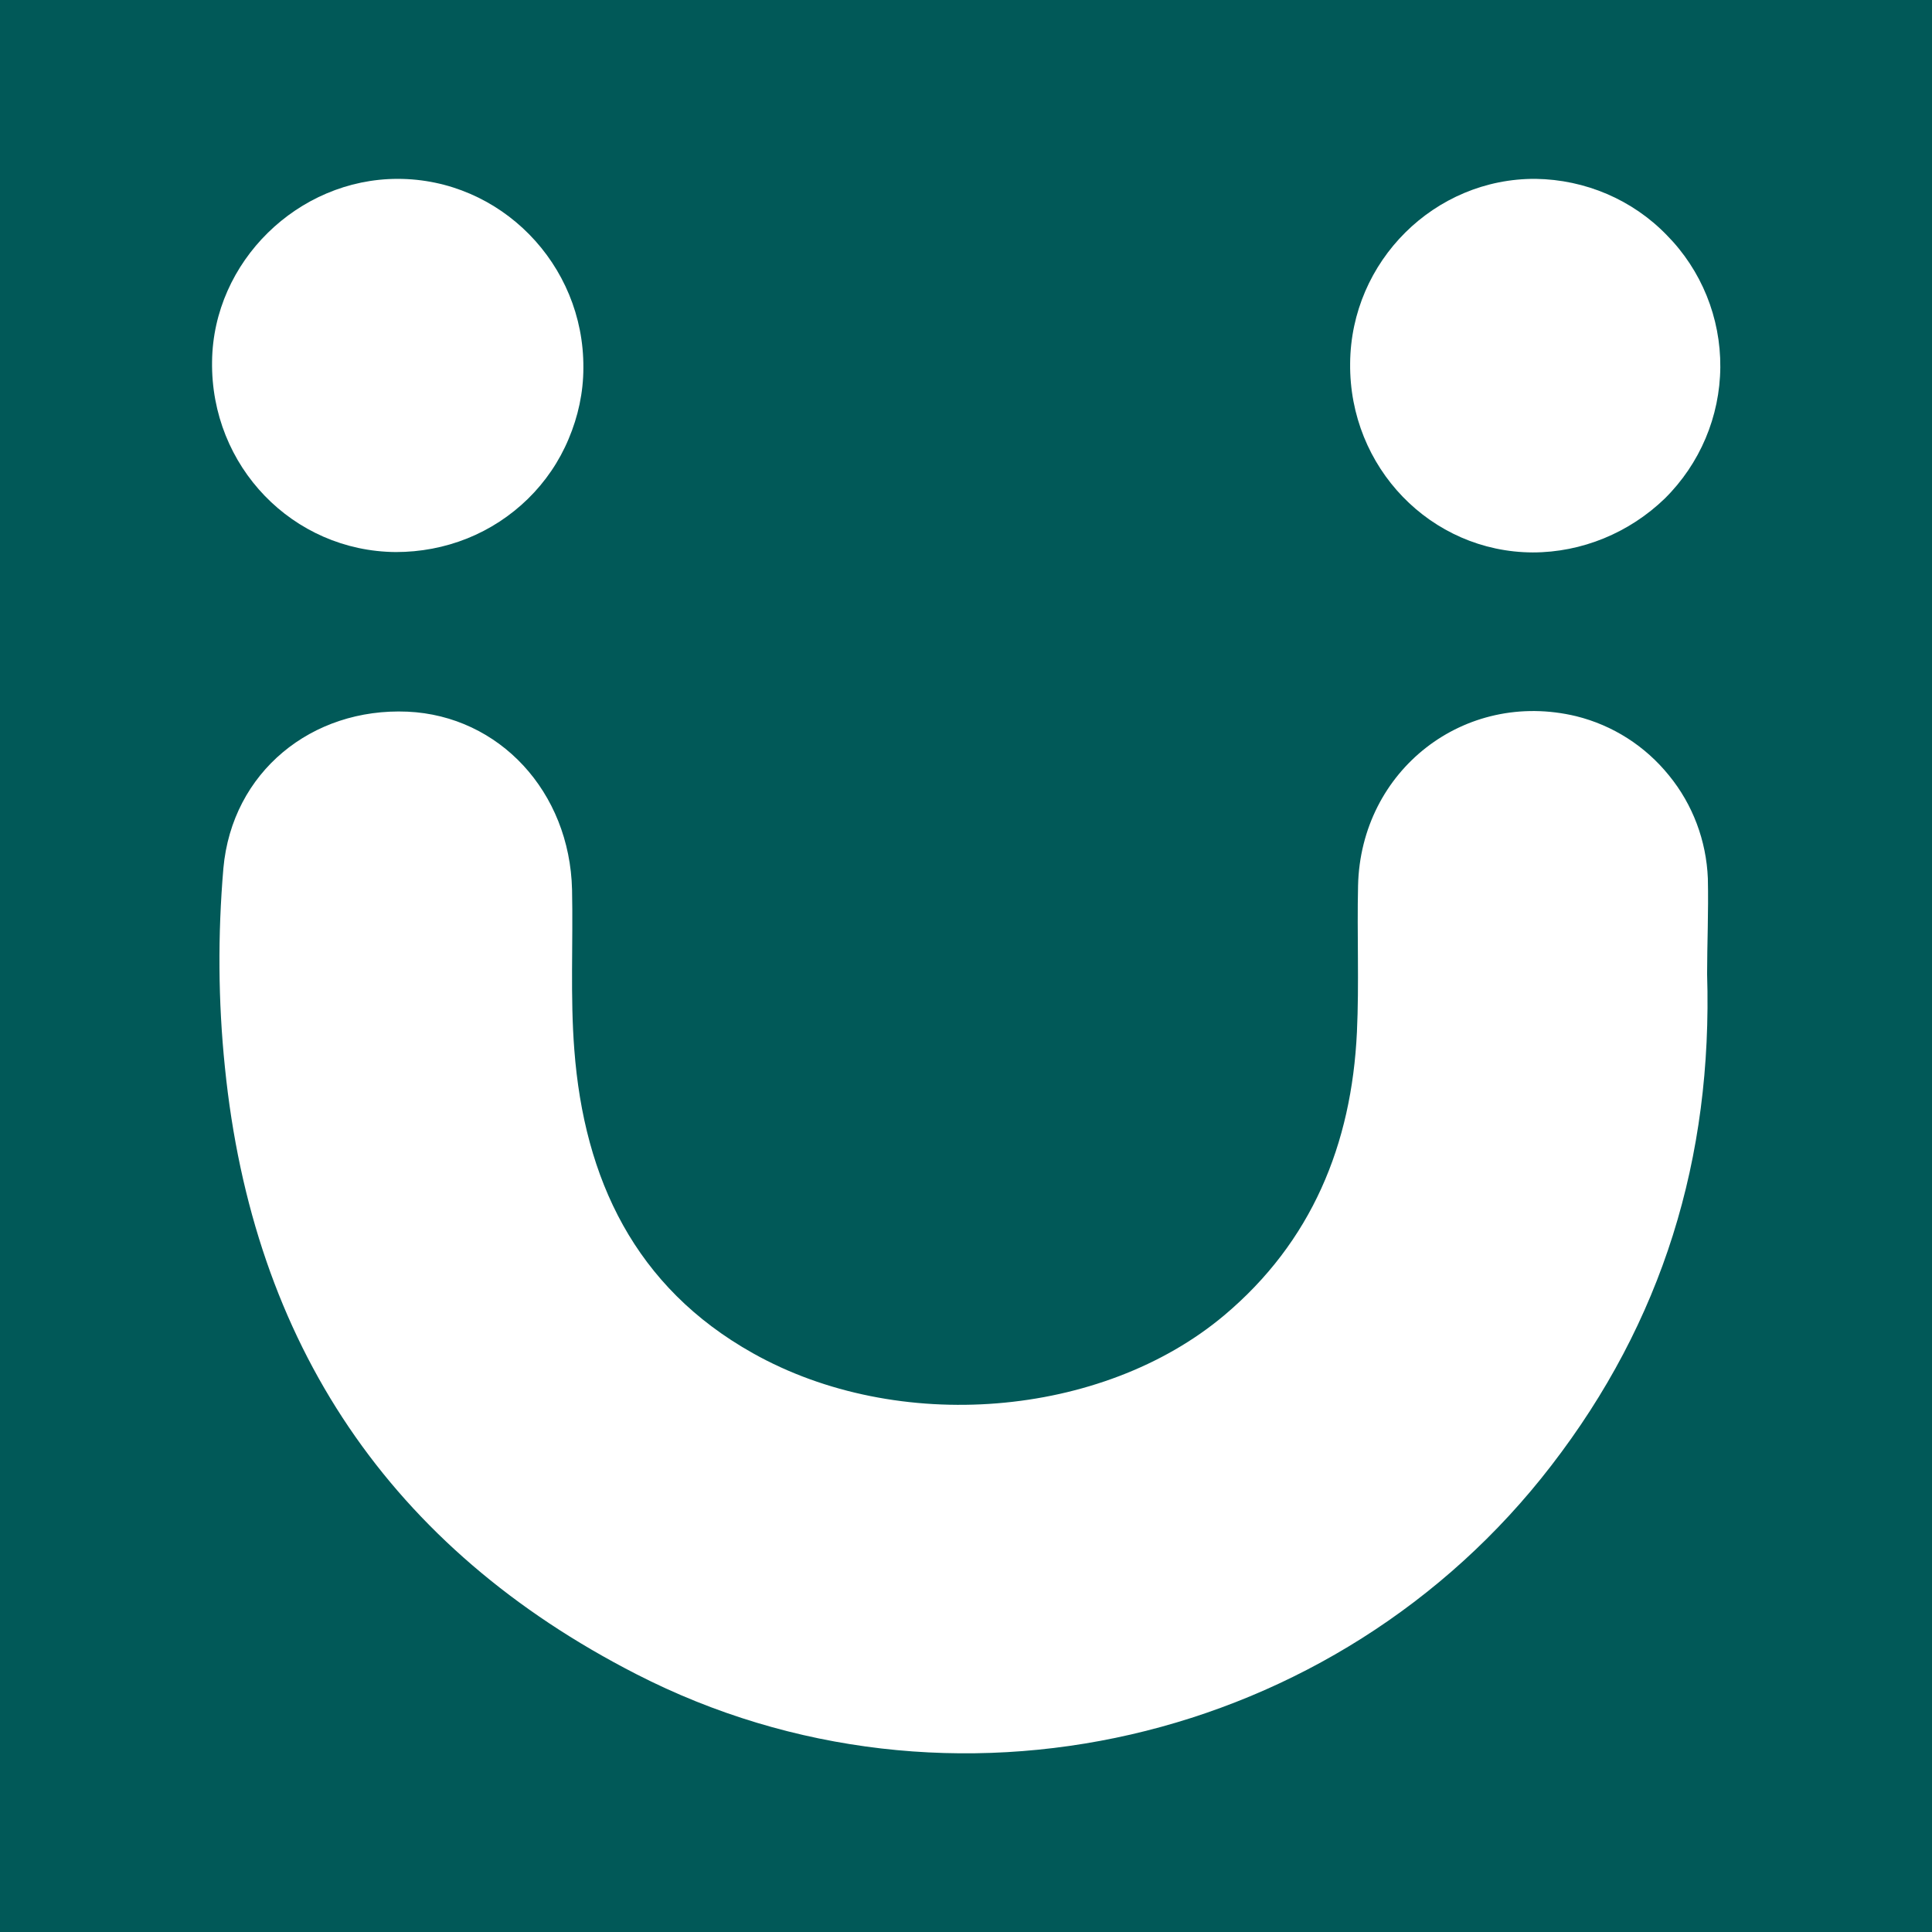 <?xml version="1.0" encoding="utf-8"?>
<!-- Generator: Adobe Illustrator 26.4.1, SVG Export Plug-In . SVG Version: 6.00 Build 0)  -->
<svg version="1.1" id="Layer_1" xmlns="http://www.w3.org/2000/svg" xmlns:xlink="http://www.w3.org/1999/xlink" x="0px" y="0px"
	 viewBox="0 0 512 512" style="enable-background:new 0 0 512 512;" xml:space="preserve">
<style type="text/css">
	.st0{fill:#015958;}
	.st1{fill:#FFFFFF;}
</style>
<rect class="st0" width="512" height="512"/>
<g>
	<path class="st1" d="M452.4,258.1c1.5,48.9-11.9,92.2-41.3,130.3c-56.8,73.8-159.5,97.8-242.4,55.3
		C103.4,410.3,67,356.1,59.6,282.8c-1.8-17.5-1.9-35.1-0.4-52.7c2.3-25.5,23.4-42.6,48.8-41.5c24.3,1.1,43,21.2,43.6,47.2
		c0.3,14.1-0.5,28.3,0.6,42.4c2.6,34.3,16.1,62.9,47.3,80.4c38.4,21.6,92.5,17.2,124.9-10c23.2-19.5,33.8-45.3,35.2-75.1
		c0.6-12.9,0-25.9,0.3-38.8c0.7-30.6,28.2-52,57.8-44.9c9.7,2.4,18.3,7.9,24.6,15.7c6.3,7.7,9.9,17.3,10.3,27.3
		C452.8,241.6,452.4,250.3,452.4,258.1z"/>
	<path class="st1" d="M154.6,97.5c0,6.5-1.4,12.9-3.9,18.8c-2.5,6-6.2,11.4-10.8,15.9c-4.6,4.5-10.1,8.1-16.1,10.5
		c-6,2.4-12.4,3.6-18.9,3.6c-27.3-0.2-49.1-22.7-48.7-50.5c0.3-26.4,22.7-48.4,49.2-48.4C132.6,47.4,154.8,70,154.6,97.5z"/>
	<path class="st1" d="M406.2,146.4c-27-0.1-48.7-22.5-48.4-50.1c0.2-27.1,22.4-49.1,49.2-48.9c13.1,0.2,25.6,5.5,34.7,14.9
		c9.2,9.3,14.3,21.9,14.2,35c-0.1,13.1-5.4,25.6-14.7,34.8C431.8,141.2,419.2,146.4,406.2,146.4z"/>
</g>
</svg>
